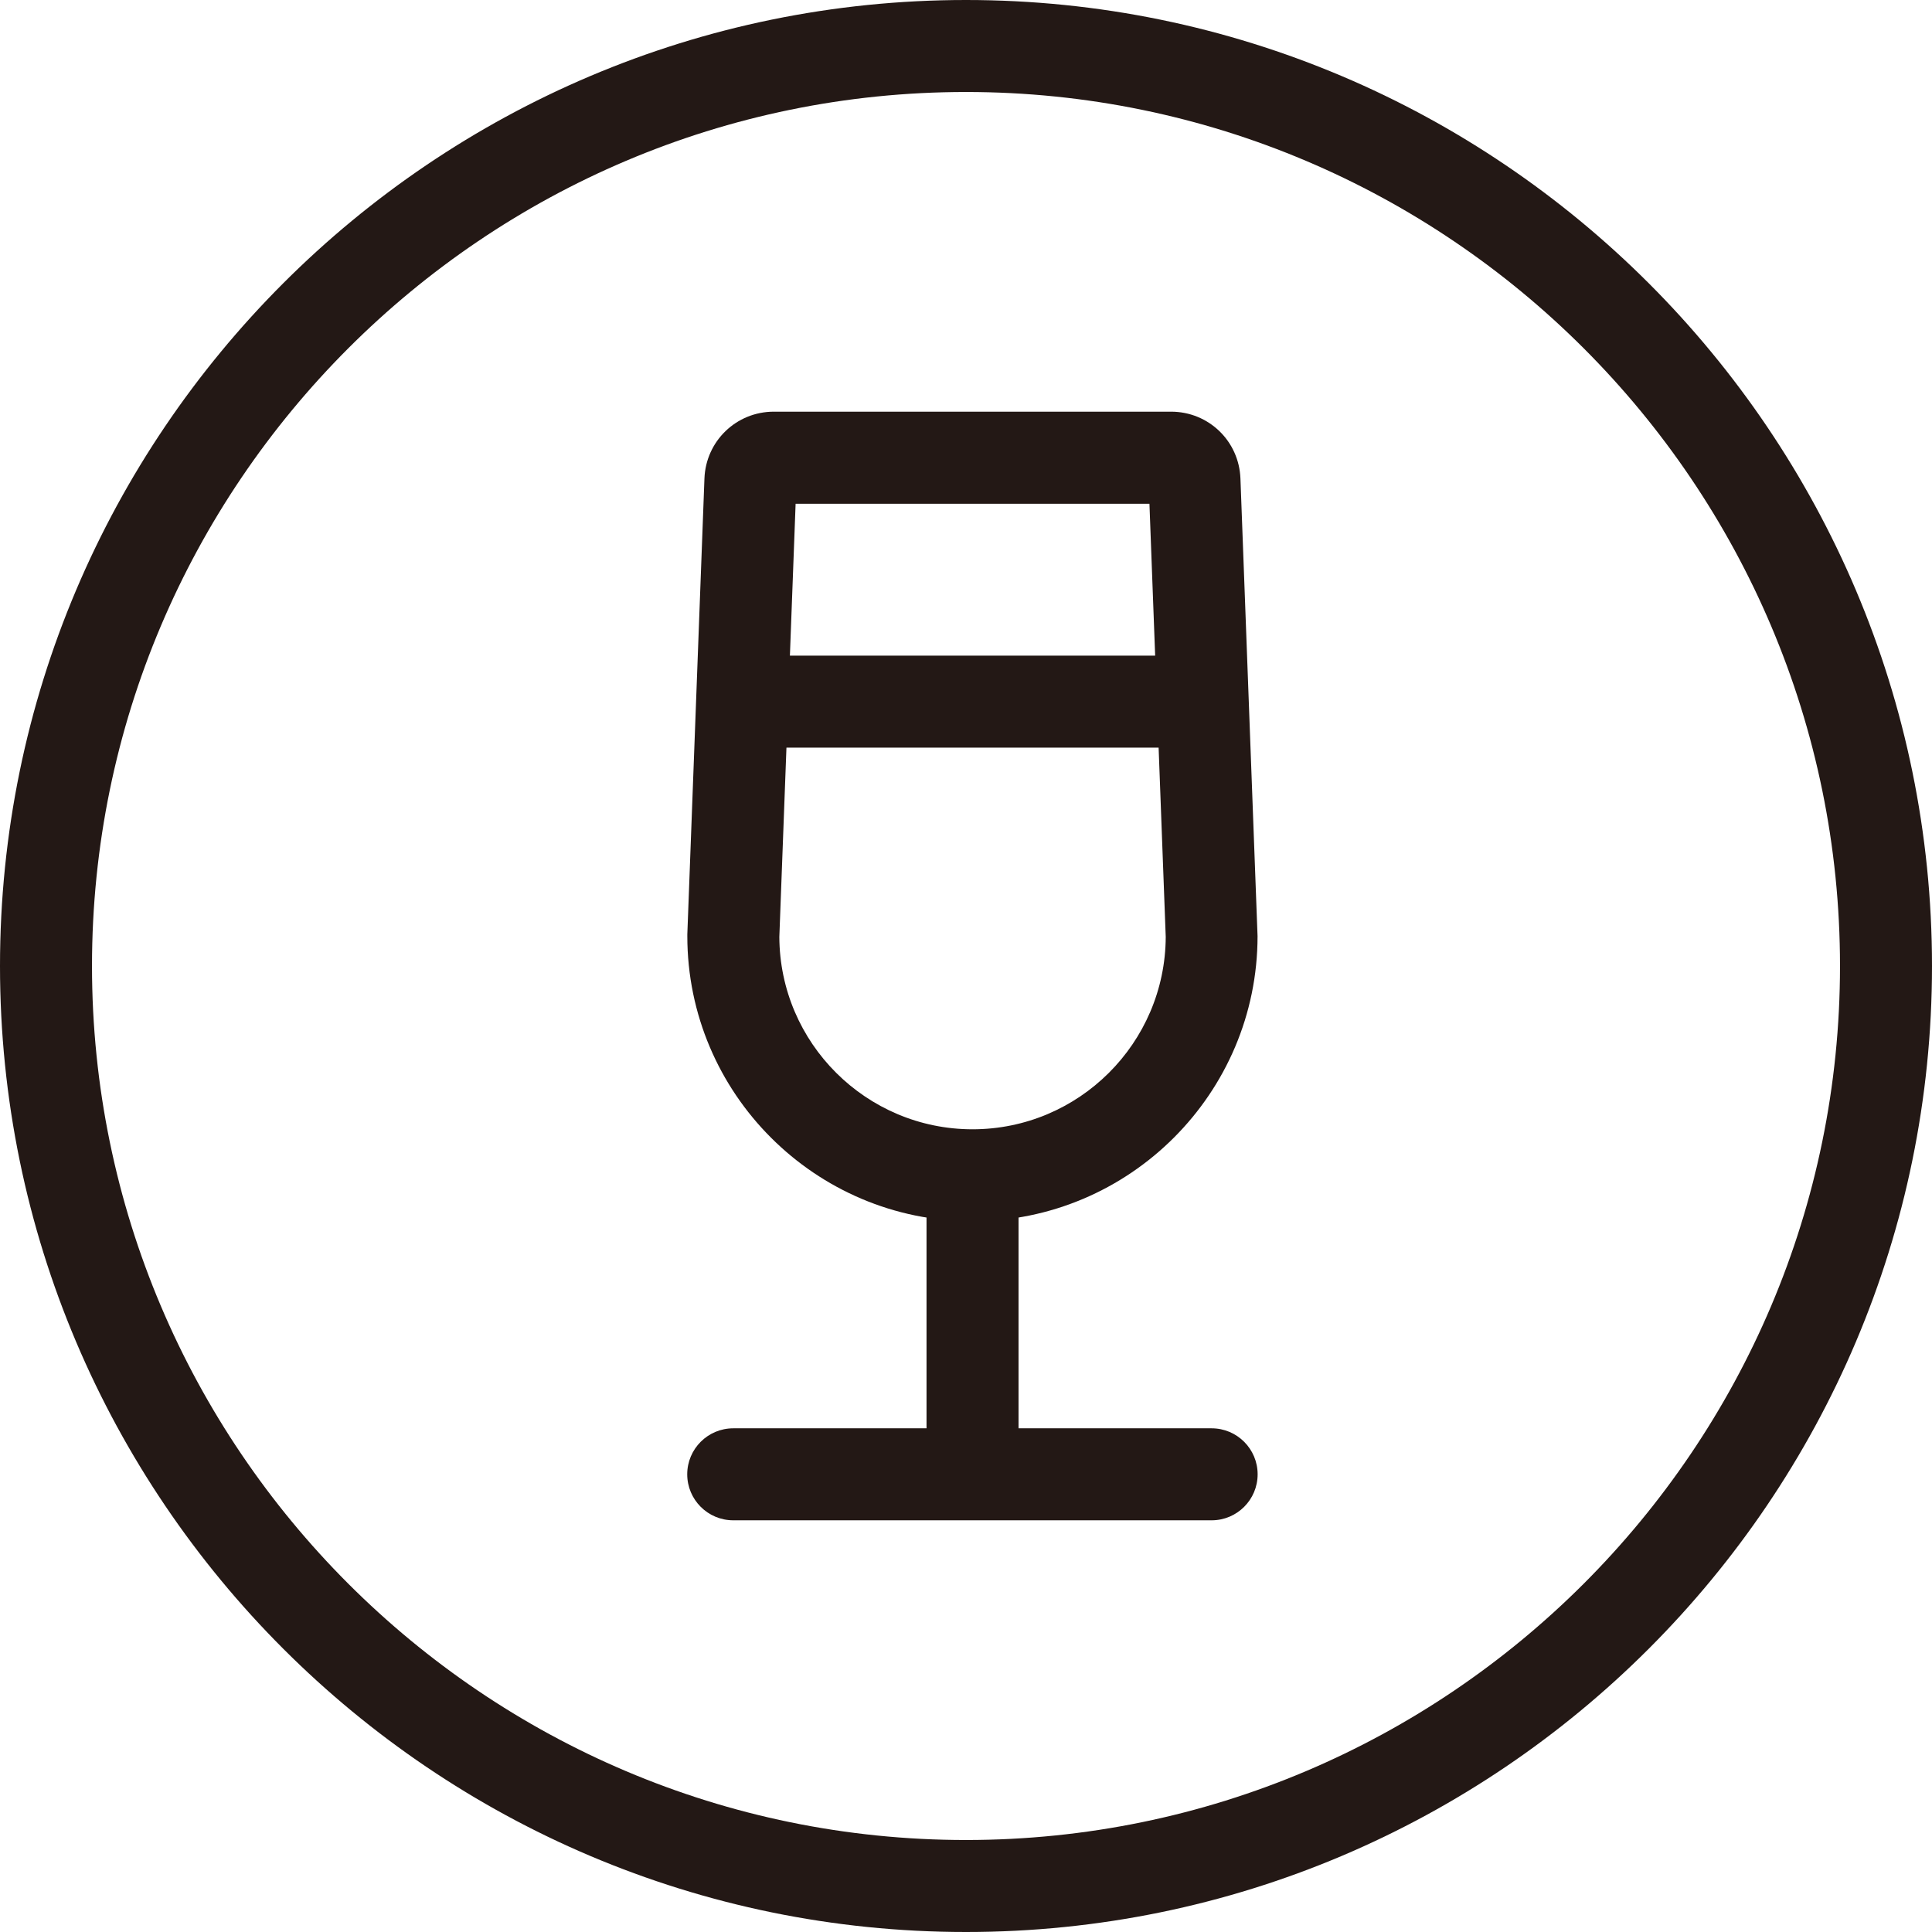 <svg width="120" height="120" viewBox="0 0 120 120" fill="none" xmlns="http://www.w3.org/2000/svg">
<g clip-path="url(#clip0_1233_10154)">
<path d="M60 120C26.914 120 0 93.086 0 60C0 26.914 26.914 0 60 0C93.086 0 120 26.914 120 60C120 93.086 93.086 120 60 120ZM60 5.714C30.069 5.714 5.714 30.069 5.714 60C5.714 89.931 30.069 114.286 60 114.286C89.931 114.286 114.286 89.931 114.286 60C114.286 30.069 89.931 5.714 60 5.714Z" fill="#231815"/>
<path d="M60.406 75.856C50.64 75.856 42.691 67.907 42.691 58.142V58.033L43.754 29.725C43.84 27.393 45.737 25.57 48.063 25.57H72.737C75.069 25.57 76.96 27.393 77.046 29.725L78.109 58.142C78.109 67.907 70.16 75.856 60.394 75.856H60.406ZM48.406 58.193C48.434 64.787 53.806 70.142 60.406 70.142C67.006 70.142 72.377 64.787 72.406 58.193L71.394 31.29H49.417L48.406 58.193Z" fill="#231815"/>
<path d="M63.263 73H57.548V91.571H63.263V73Z" fill="#231815"/>
<path d="M75.257 94.429H45.543C43.965 94.429 42.685 93.149 42.685 91.572C42.685 89.995 43.965 88.715 45.543 88.715H75.257C76.834 88.715 78.114 89.995 78.114 91.572C78.114 93.149 76.834 94.429 75.257 94.429Z" fill="#231815"/>
<path d="M74.6 40.723H46.206V46.437H74.6V40.723Z" fill="#231815"/>
</g>
<defs>
<clipPath id="clip0_1233_10154">
<rect width="120" height="120" fill="white"/>
</clipPath>
</defs>
</svg>
